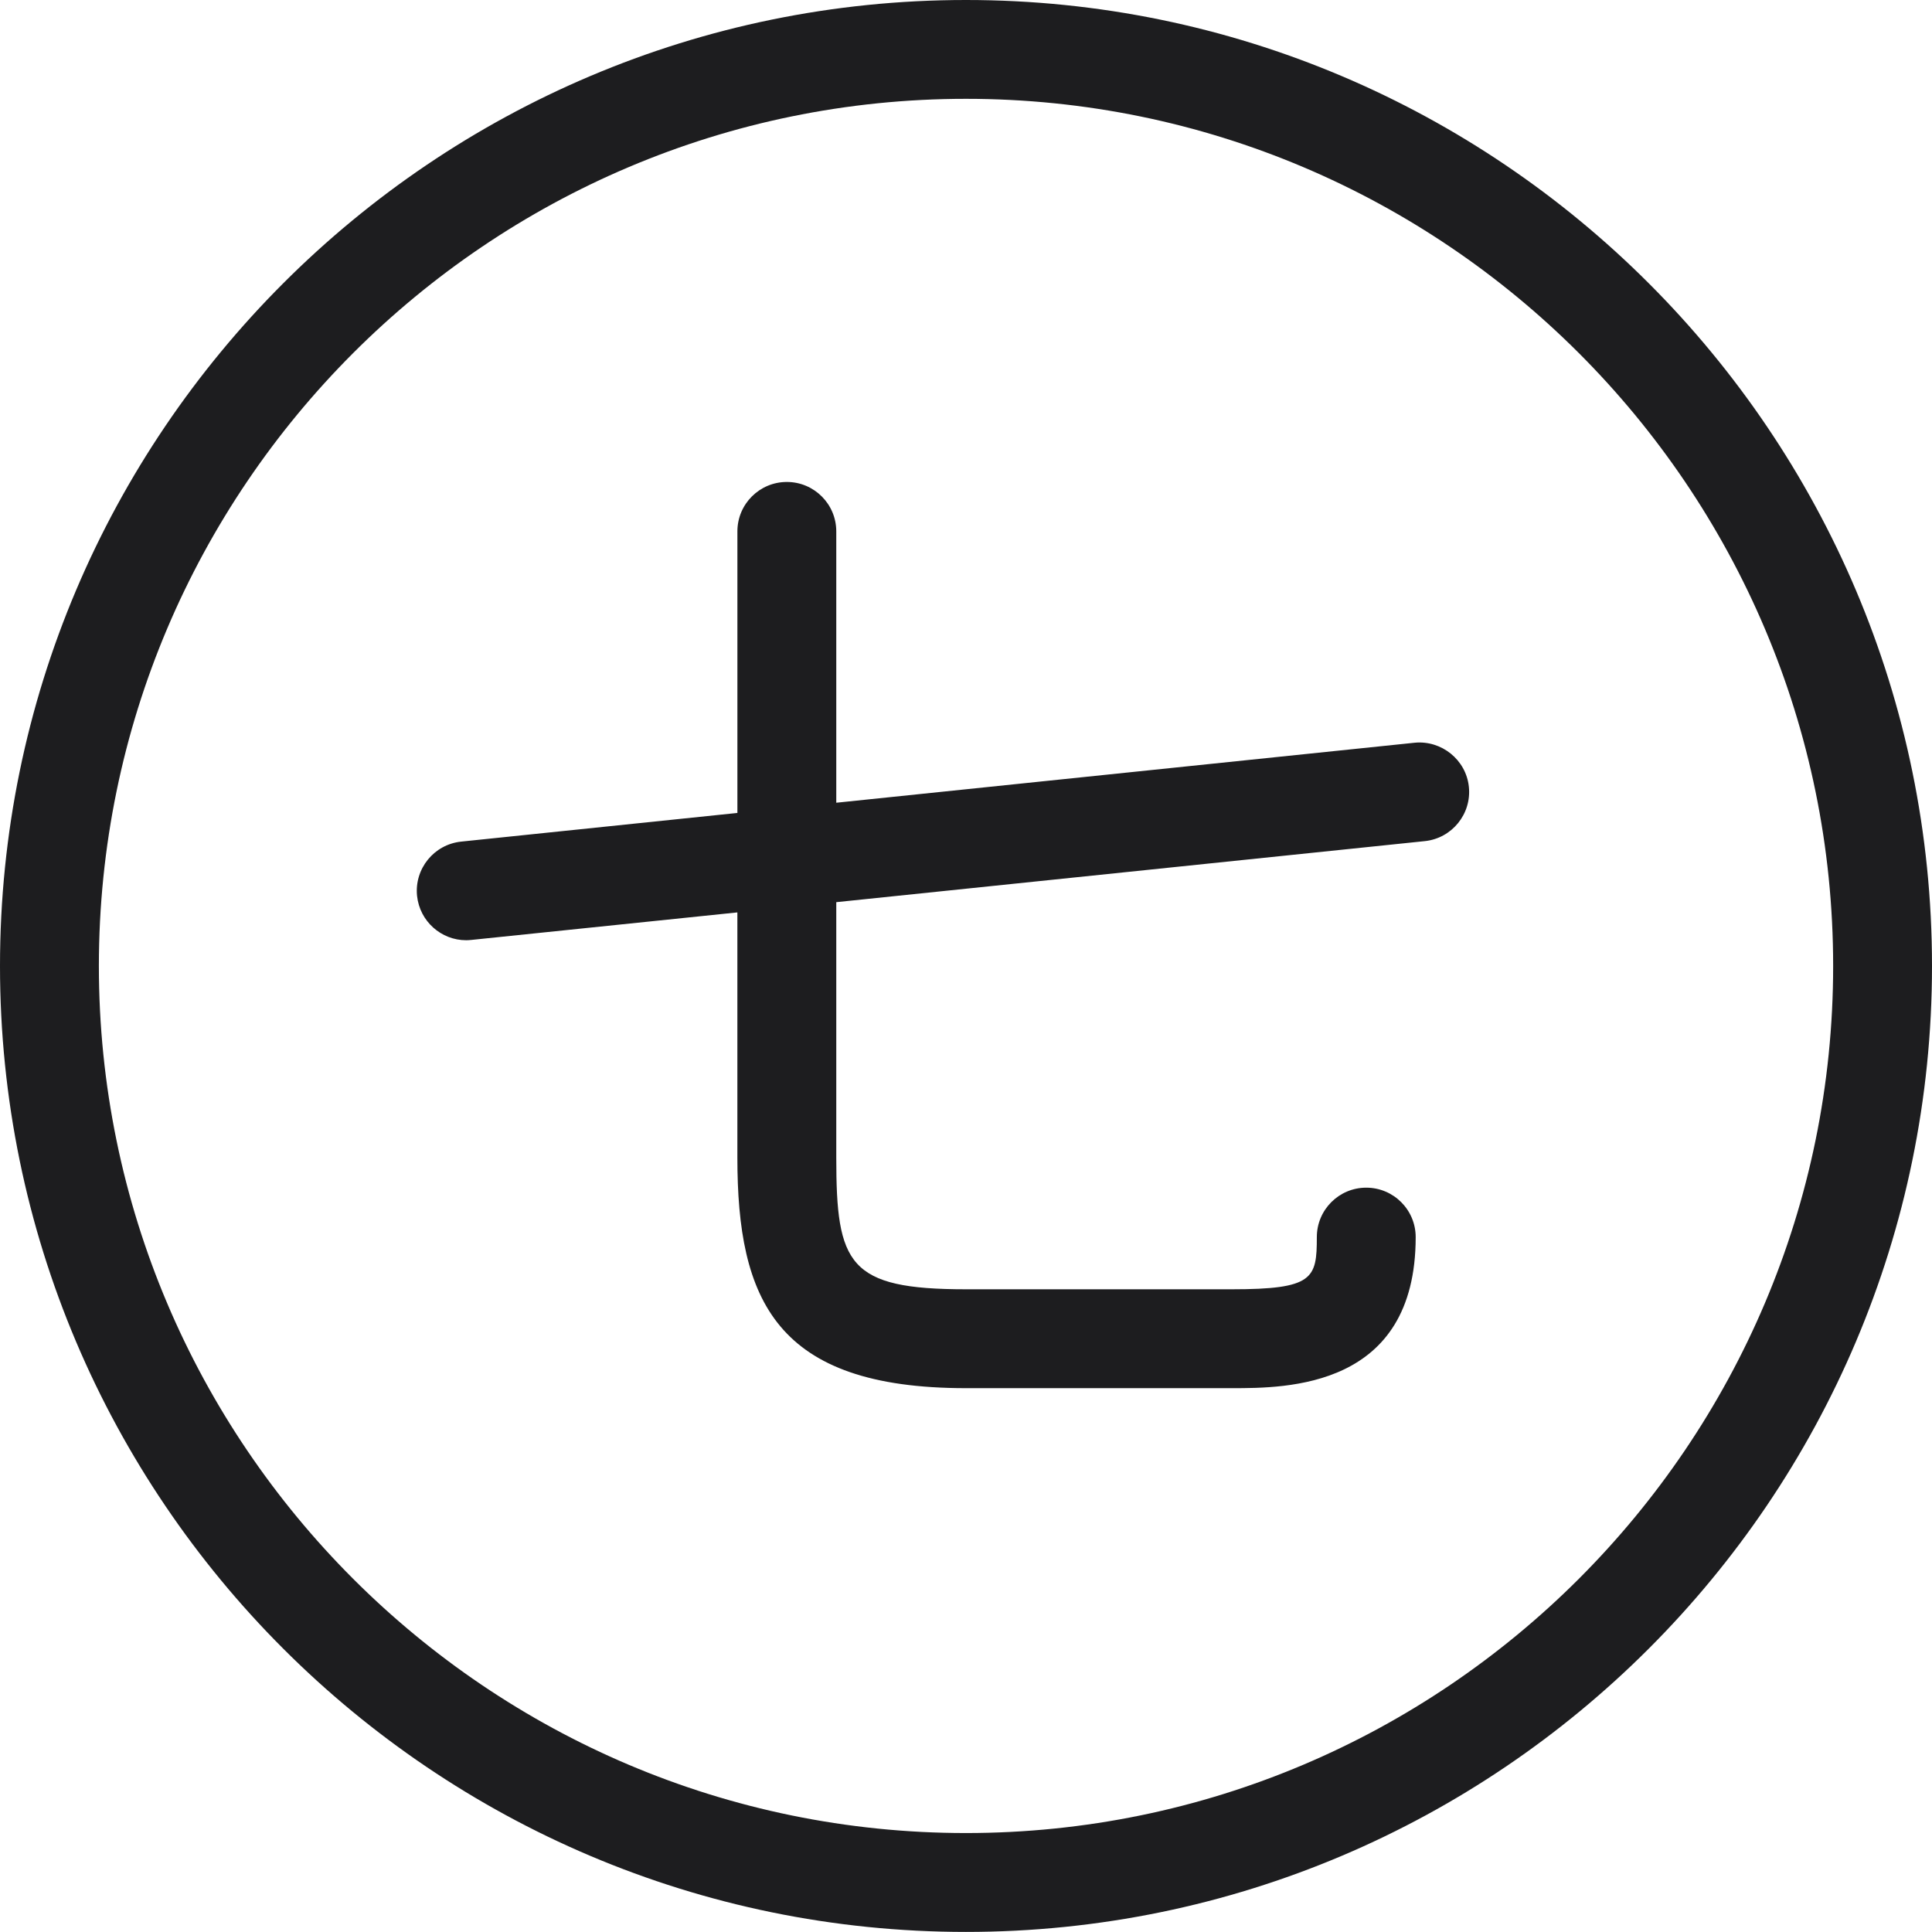 <svg xmlns="http://www.w3.org/2000/svg" xmlns:xlink="http://www.w3.org/1999/xlink" fill="none" version="1.1" width="76.028" height="76.025" viewBox="0 0 76.028 76.025"><g><path d="M55.669,29.228L32.909,31.589L32.909,20.91C32.909,19.837,32.037,18.966,30.964,18.966C29.889,18.966,29.018,19.837,29.018,20.91L29.018,31.991L18.148,33.119C17.079,33.23,16.303,34.186,16.412,35.255C16.518,36.256,17.362,37,18.345,37C18.413,37,18.48,36.994,18.548,36.988L29.017,35.905L29.017,45.549C29.017,51.155,30.522,54.627,38.012,54.627L48.471,54.627C50.637,54.627,55.71,54.627,55.71,48.682C55.71,47.609,54.839,46.737,53.764,46.737C52.69,46.737,51.82,47.609,51.82,48.682C51.82,50.314,51.688,50.736,48.471,50.736L38.012,50.736C33.38,50.736,32.909,49.755,32.909,45.549L32.909,35.502L56.069,33.1C57.138,32.988,57.914,32.03,57.803,30.964C57.693,29.894,56.721,29.124,55.669,29.228ZM38.013,72.134C19.198,72.134,3.891,56.827,3.891,38.013C3.891,19.197,19.198,3.889,38.013,3.889C56.83,3.889,72.138,19.197,72.138,38.013C72.138,56.827,56.83,72.134,38.013,72.134ZM38.013,0C17.053,0,0,17.054,0,38.013C0,58.973,17.053,76.025,38.013,76.025C58.976,76.025,76.028,58.971,76.028,38.013C76.028,17.054,58.976,0,38.013,0Z" fill="#1D1D1F" fill-opacity="1" style="mix-blend-mode:passthrough"/></g></svg>